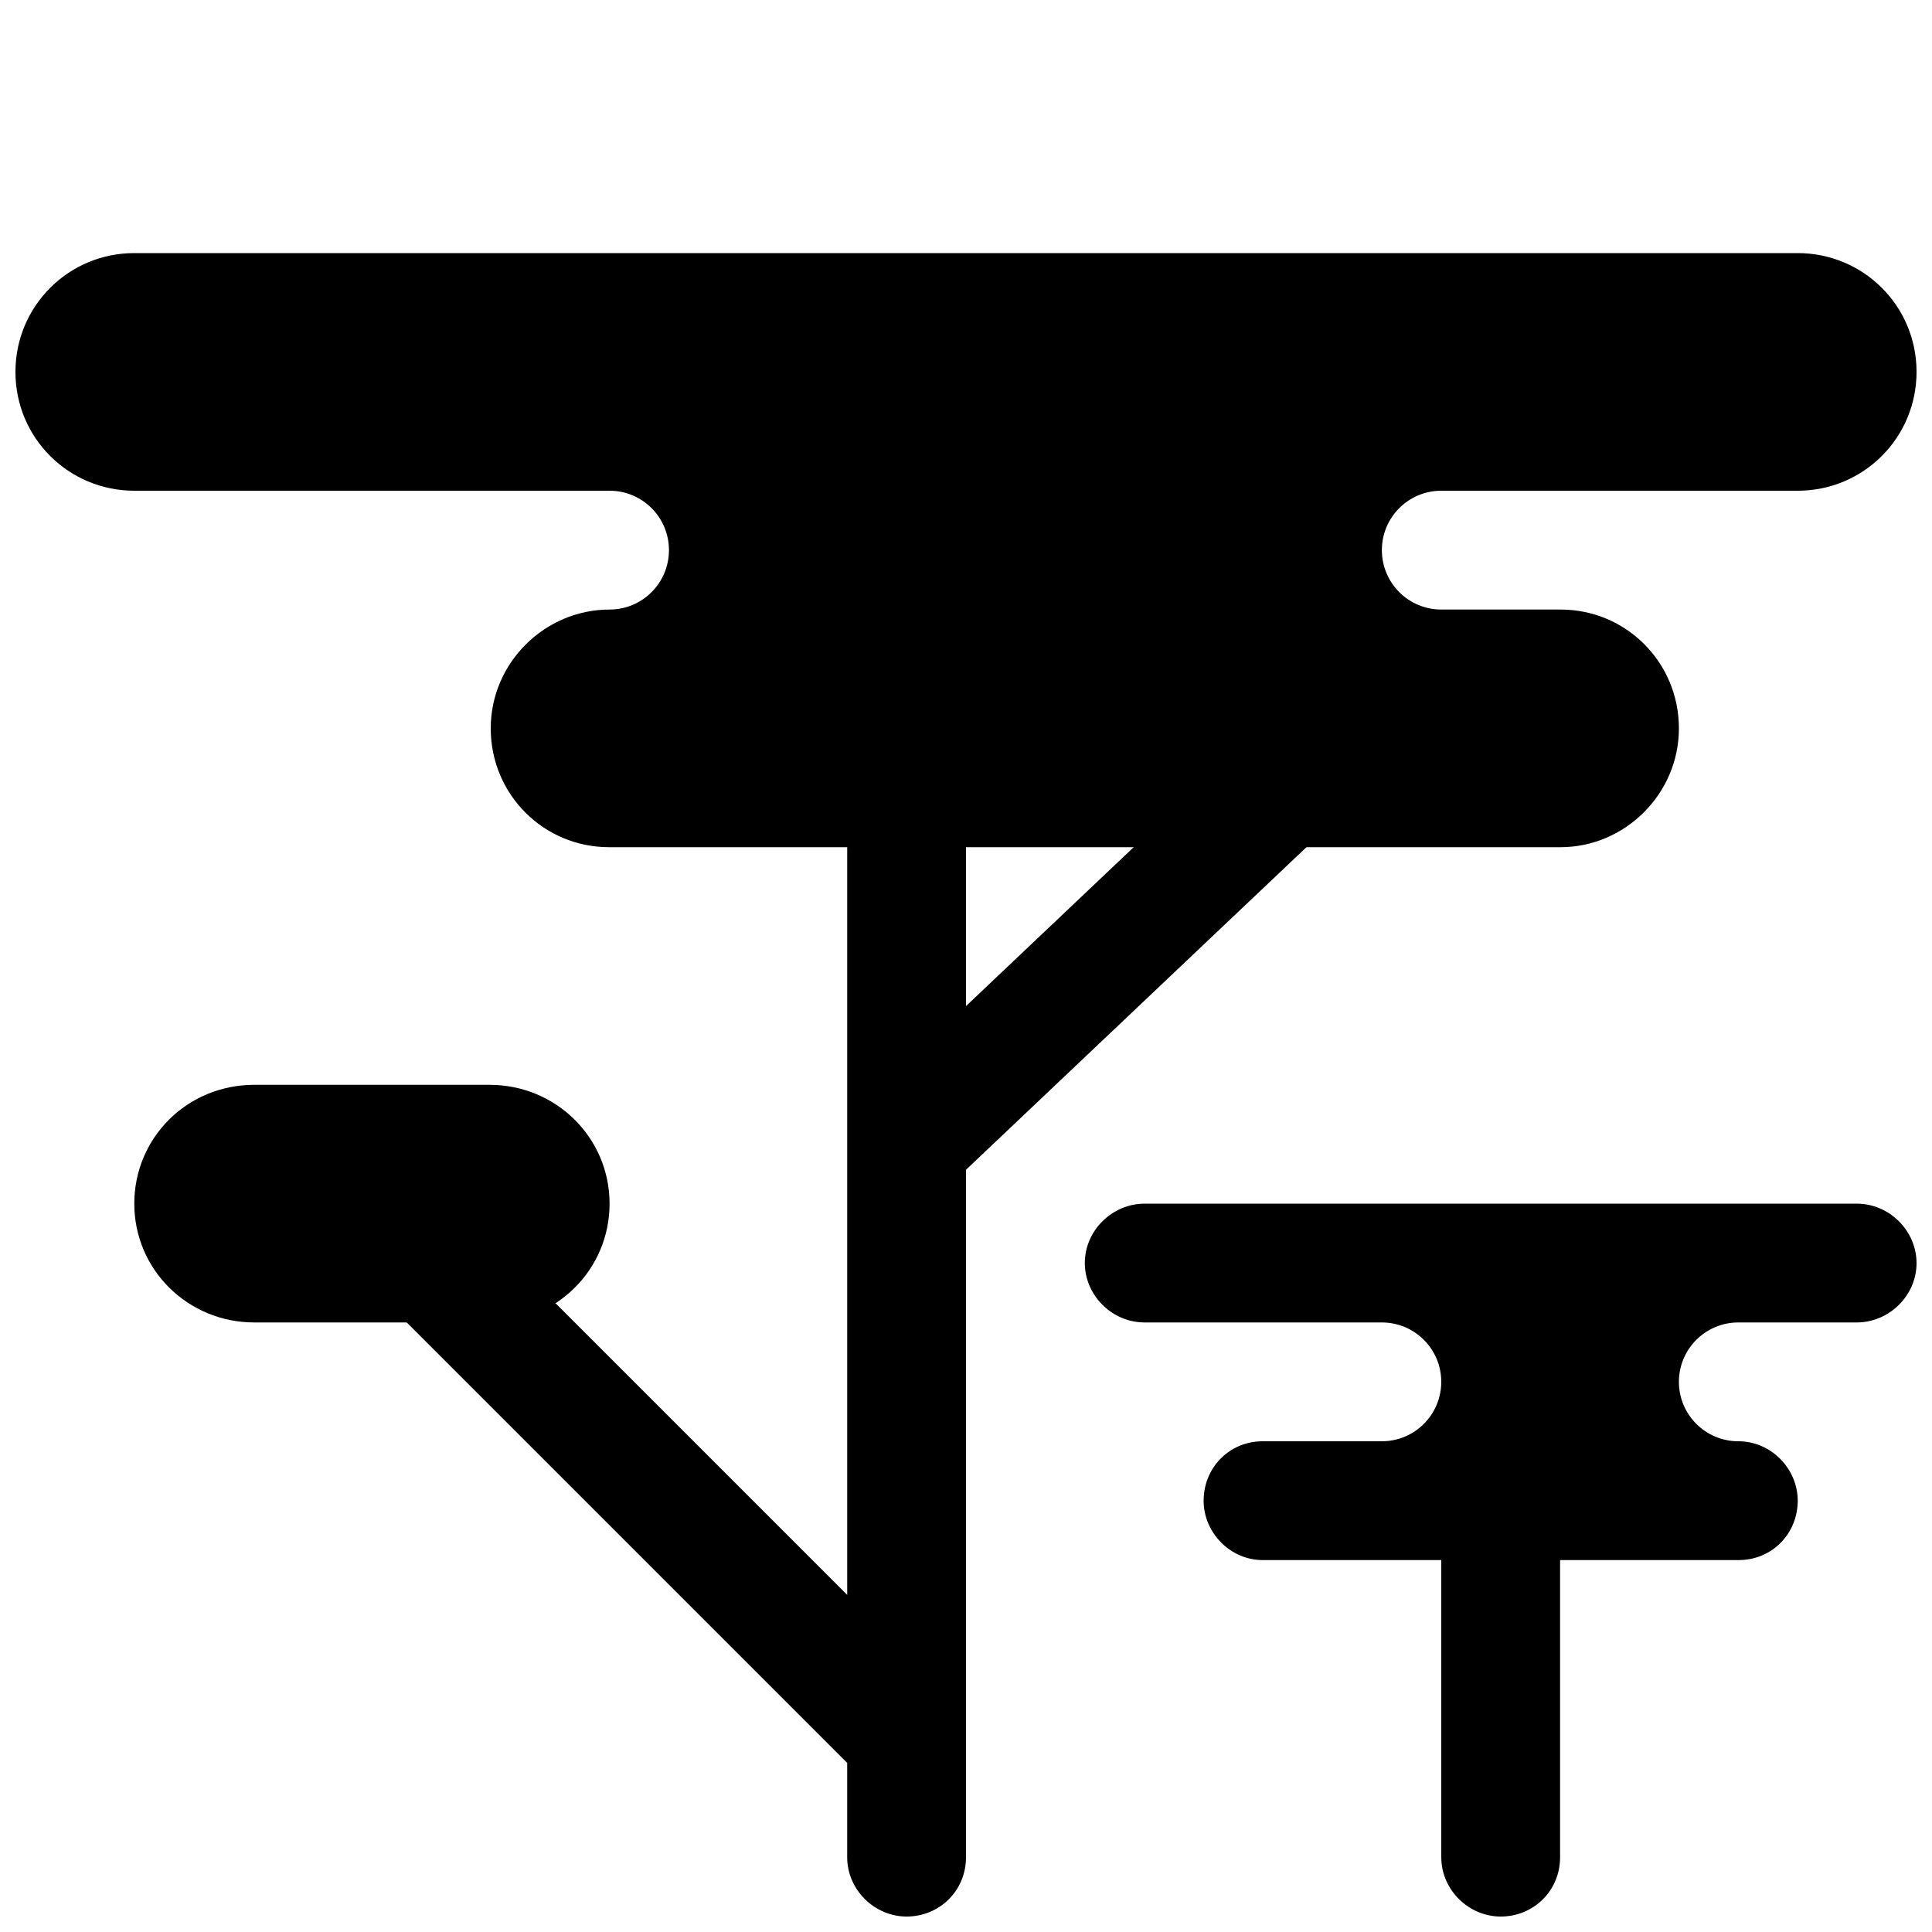 <?xml version="1.0" encoding="UTF-8"?>
<!-- Uploaded to: ICON Repo, www.svgrepo.com, Generator: ICON Repo Mixer Tools -->
<svg width="800px" height="800px" version="1.1" viewBox="144 144 512 512" xmlns="http://www.w3.org/2000/svg">
 <defs>
  <clipPath id="d">
   <path d="m247 337h250v314.9h-250z"/>
  </clipPath>
  <clipPath id="c">
   <path d="m148.09 211h503.81v284h-503.81z"/>
  </clipPath>
  <clipPath id="b">
   <path d="m525 494h33v157.9h-33z"/>
  </clipPath>
  <clipPath id="a">
   <path d="m431 462h220.9v96h-220.9z"/>
  </clipPath>
 </defs>
 <g>
  <g clip-path="url(#d)">
   <path d="m400 454v182.18c0 8.918-7.051 15.723-15.746 15.723-8.441 0-15.742-7.039-15.742-15.723v-24.988l-121.34-121.34 22.266-22.266 99.078 99.074v-229.64h31.488v73.602l75.32-71.375 21.66 22.859z" fill-rule="evenodd"/>
  </g>
  <g clip-path="url(#c)">
   <path d="m321.28 289.79c0 8.695-7.047 15.746-15.742 15.746-17.141 0-31.488 14.098-31.488 31.488 0 17.512 14.031 31.488 31.344 31.488h252.19c16.996 0 31.344-14.098 31.344-31.488 0-17.512-14.031-31.488-31.344-31.488h-31.633c-8.695 0-15.742-7.051-15.742-15.746 0-8.695 7.047-15.742 15.742-15.742h94.438c17.516 0 31.516-14.098 31.516-31.488 0-17.512-14.109-31.488-31.516-31.488h-440.78c-17.516 0-31.516 14.098-31.516 31.488 0 17.512 14.109 31.488 31.516 31.488h125.93c8.695 0 15.742 7.047 15.742 15.742zm-109.91 141.7h62.387c17.555 0 31.785 13.977 31.785 31.488 0 17.387-13.961 31.484-31.785 31.484h-62.387c-17.551 0-31.781-13.973-31.781-31.484 0-17.391 13.961-31.488 31.781-31.488z" fill-rule="evenodd"/>
  </g>
  <g clip-path="url(#b)">
   <path d="m557.44 636.18c0 8.918-7.047 15.723-15.742 15.723-8.441 0-15.746-7.039-15.746-15.723v-141.72h31.488z" fill-rule="evenodd"/>
  </g>
  <g clip-path="url(#a)">
   <path d="m525.95 510.21c0-8.695-7.047-15.746-15.742-15.746h-62.867c-8.758 0-15.852-7.301-15.852-15.742 0-8.695 7.332-15.742 15.852-15.742h188.71c8.754 0 15.852 7.301 15.852 15.742 0 8.695-7.332 15.742-15.852 15.742h-31.379c-8.695 0-15.746 7.051-15.746 15.746 0 8.695 7.051 15.742 15.746 15.742 8.727 0 15.742 7.305 15.742 15.746 0 8.695-6.766 15.742-15.672 15.742h-126.1c-8.652 0-15.668-7.301-15.668-15.742 0-8.695 6.762-15.746 15.668-15.746h31.562c8.695 0 15.742-7.047 15.742-15.742z" fill-rule="evenodd"/>
  </g>
 </g>
</svg>